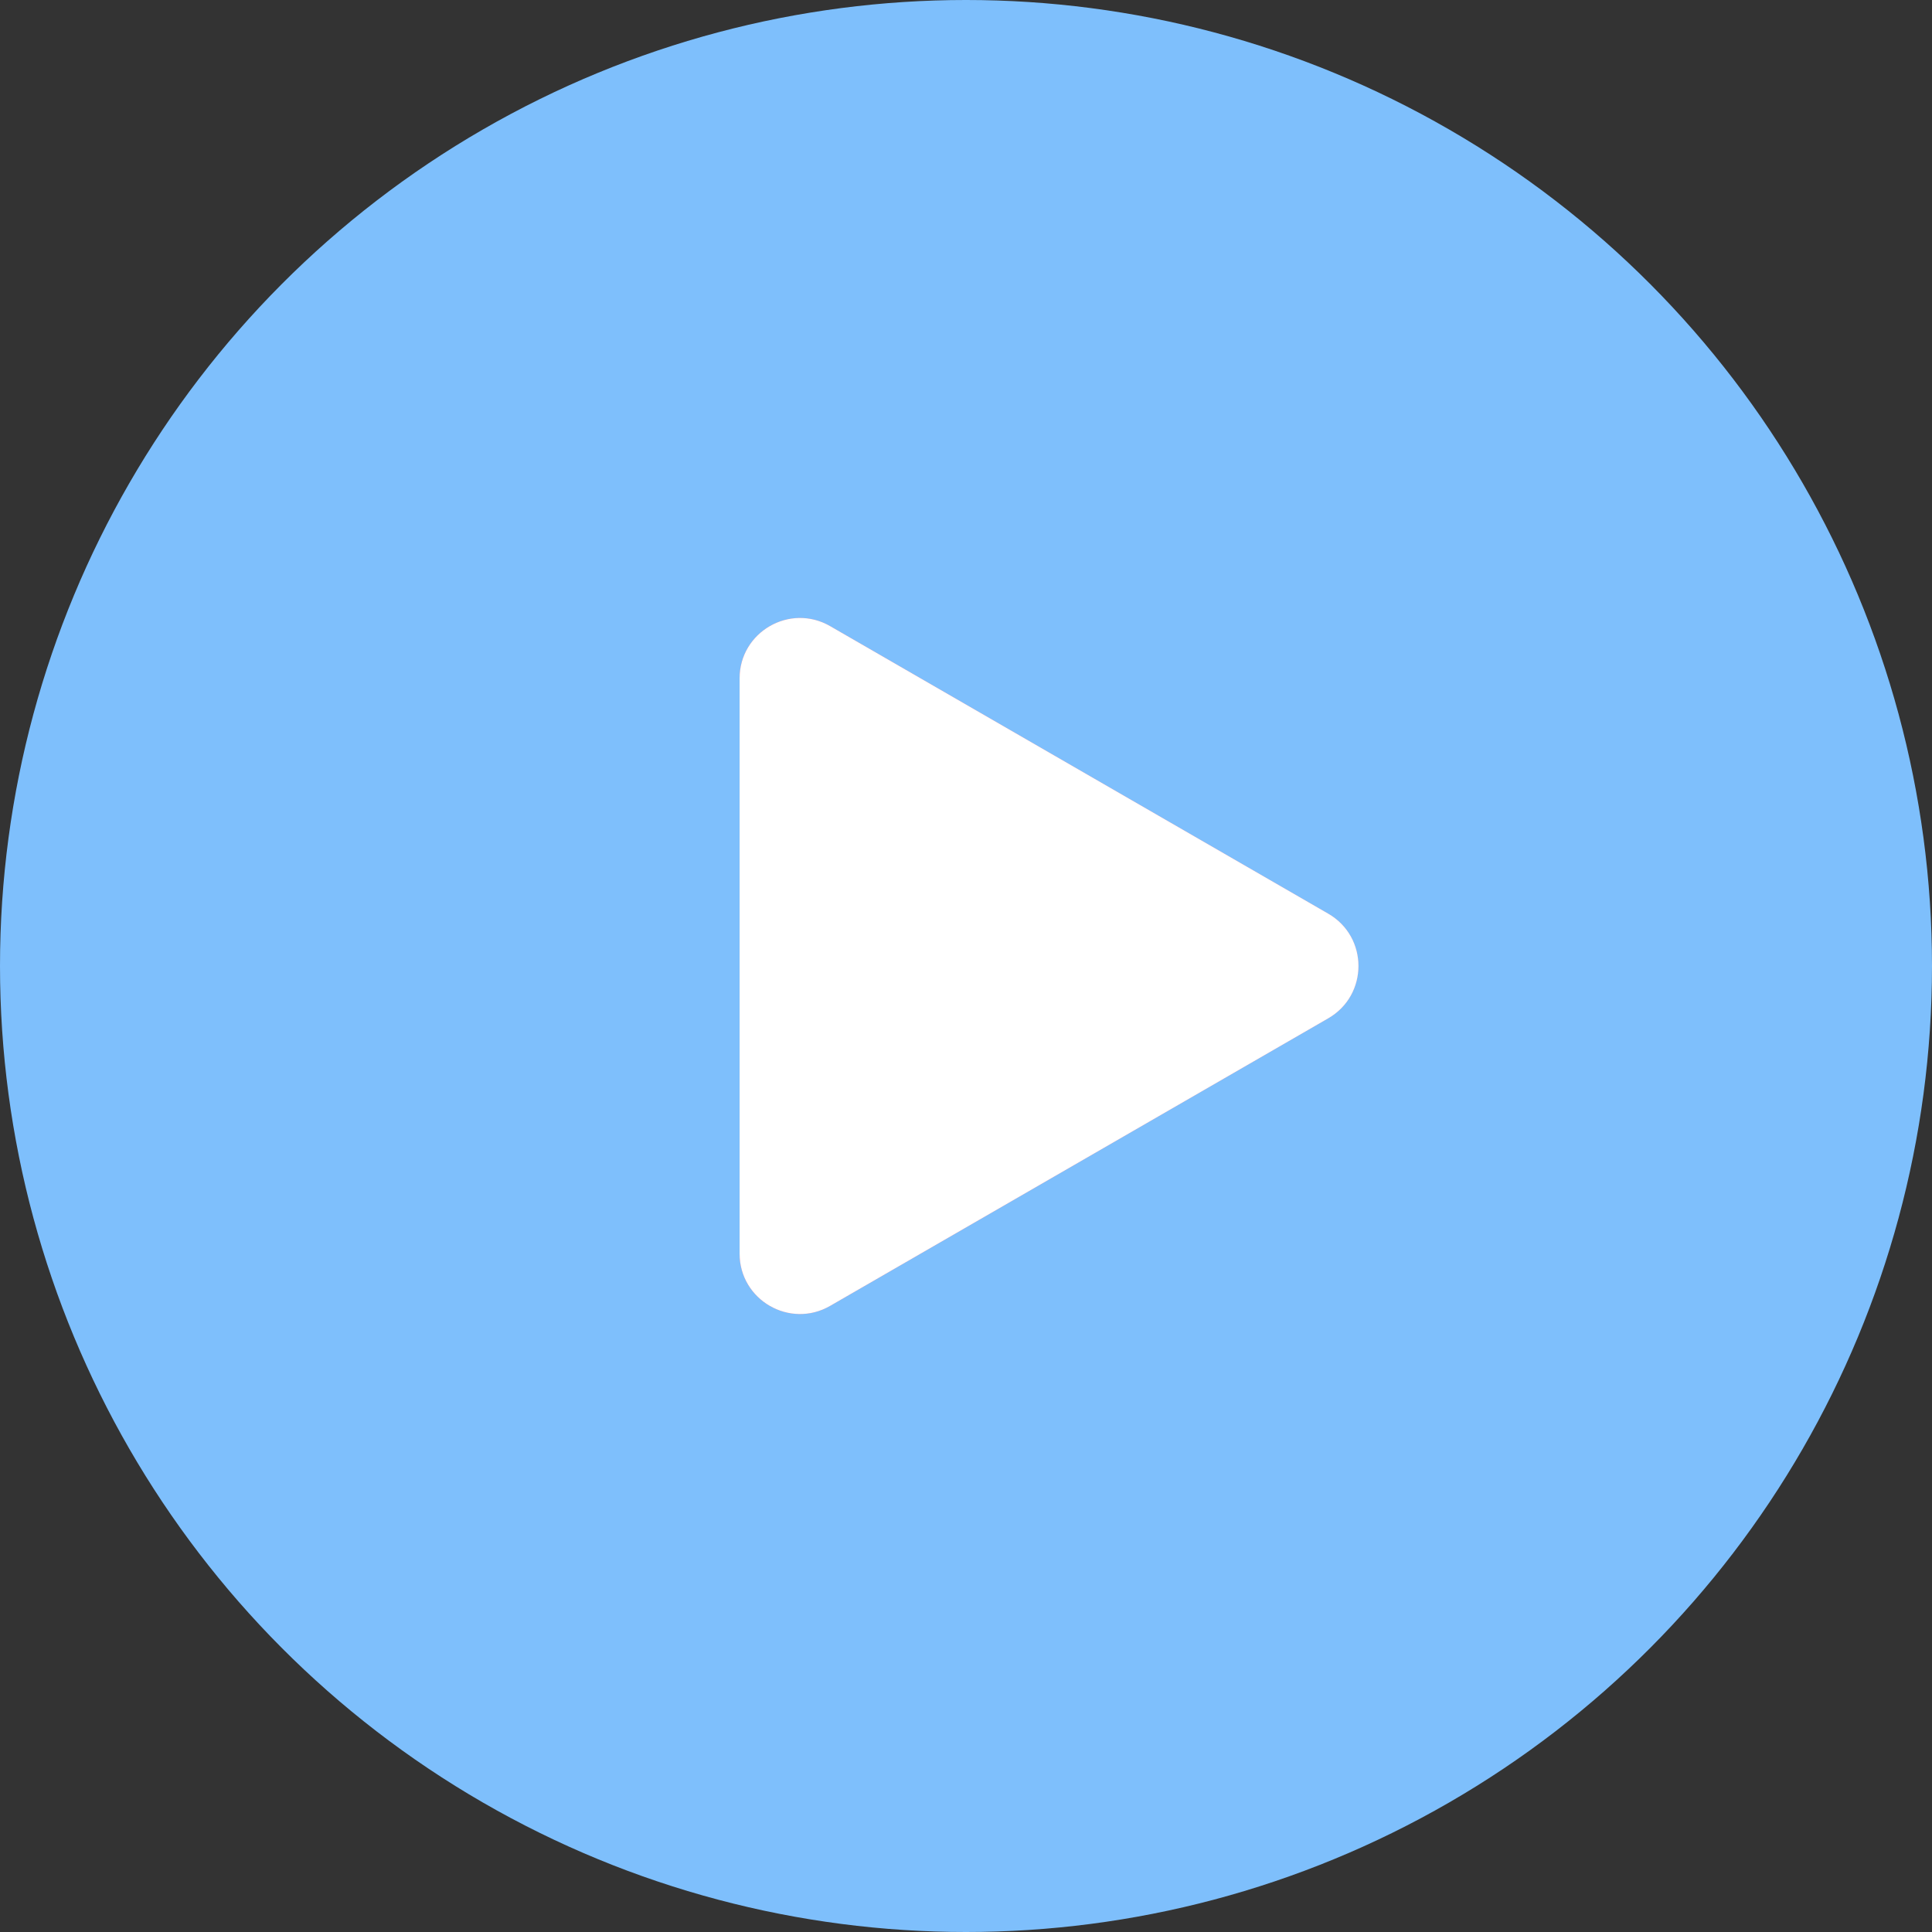 <?xml version="1.0" encoding="UTF-8"?> <svg xmlns="http://www.w3.org/2000/svg" width="64" height="64" viewBox="0 0 64 64" fill="none"><rect x="0" y="0" width="64" height="64" fill="#333333" stroke="none"/> <circle cx="32" cy="32" r="32" fill="#7EBFFC"></circle> <path d="M44 30.268C45.333 31.038 45.333 32.962 44 33.732L27.5 43.258C26.167 44.028 24.5 43.066 24.5 41.526L24.5 22.474C24.5 20.934 26.167 19.972 27.5 20.742L44 30.268Z" fill="url(#paint0_linear_133_2)"></path> <path d="M44 30.268C45.333 31.038 45.333 32.962 44 33.732L27.5 43.258C26.167 44.028 24.5 43.066 24.5 41.526L24.5 22.474C24.5 20.934 26.167 19.972 27.5 20.742L44 30.268Z" fill="white"></path> <defs> <linearGradient id="paint0_linear_133_2" x1="17" y1="32" x2="47" y2="32" gradientUnits="userSpaceOnUse"> <stop stop-color="#EC7080"></stop> <stop offset="1" stop-color="#FA99A3"></stop> </linearGradient> </defs> </svg> 